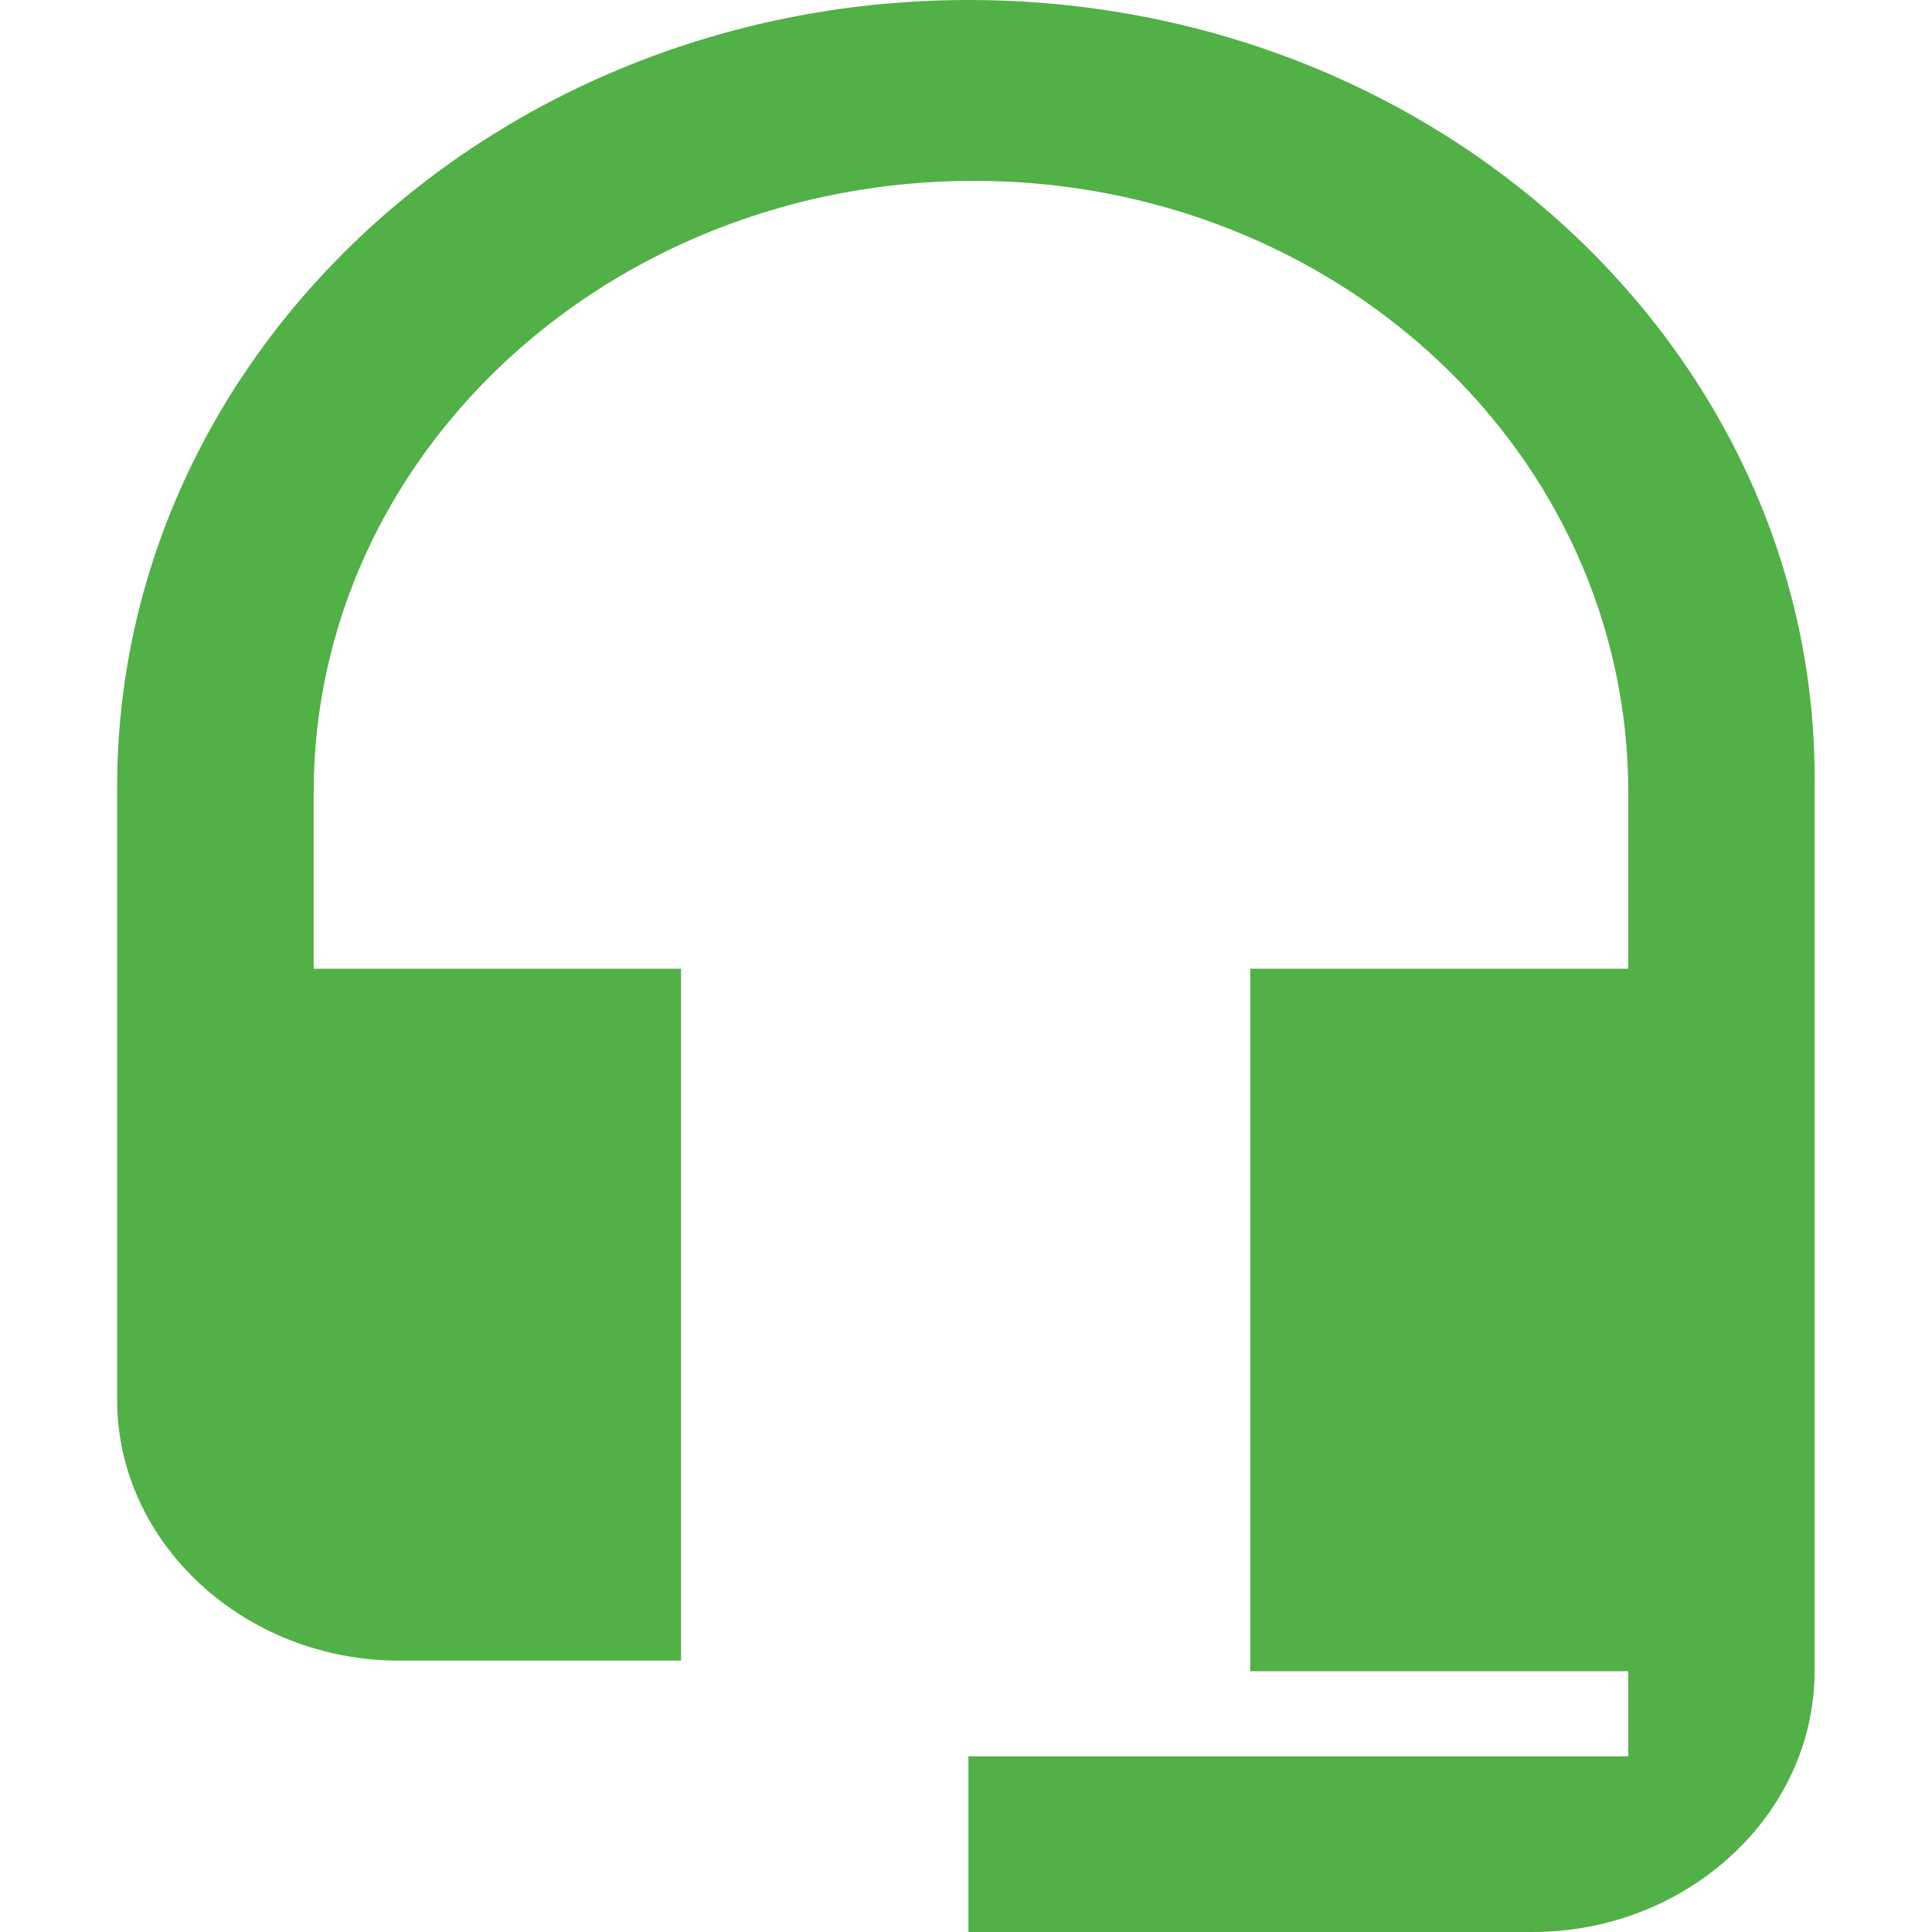 <svg xmlns="http://www.w3.org/2000/svg" id="a" width="64" height="64" viewBox="0 0 64 64"><path d="m32.09,0C16.57,0,3.88,11.64,3.88,26.09v20.28c0,4.76,4.23,8.64,9.34,8.64h9.34v-22.92h-12.17v-5.82c0-11.28,9.87-20.28,21.86-20.28s21.69,8.99,21.69,20.28v5.82h-12.52v23.27h12.52v2.82h-21.86v5.82h18.69c5.11,0,9.34-3.88,9.34-8.64v-29.27c.18-14.28-12.34-26.09-28.03-26.09Z" fill="#51b046" stroke-width="0"></path></svg>